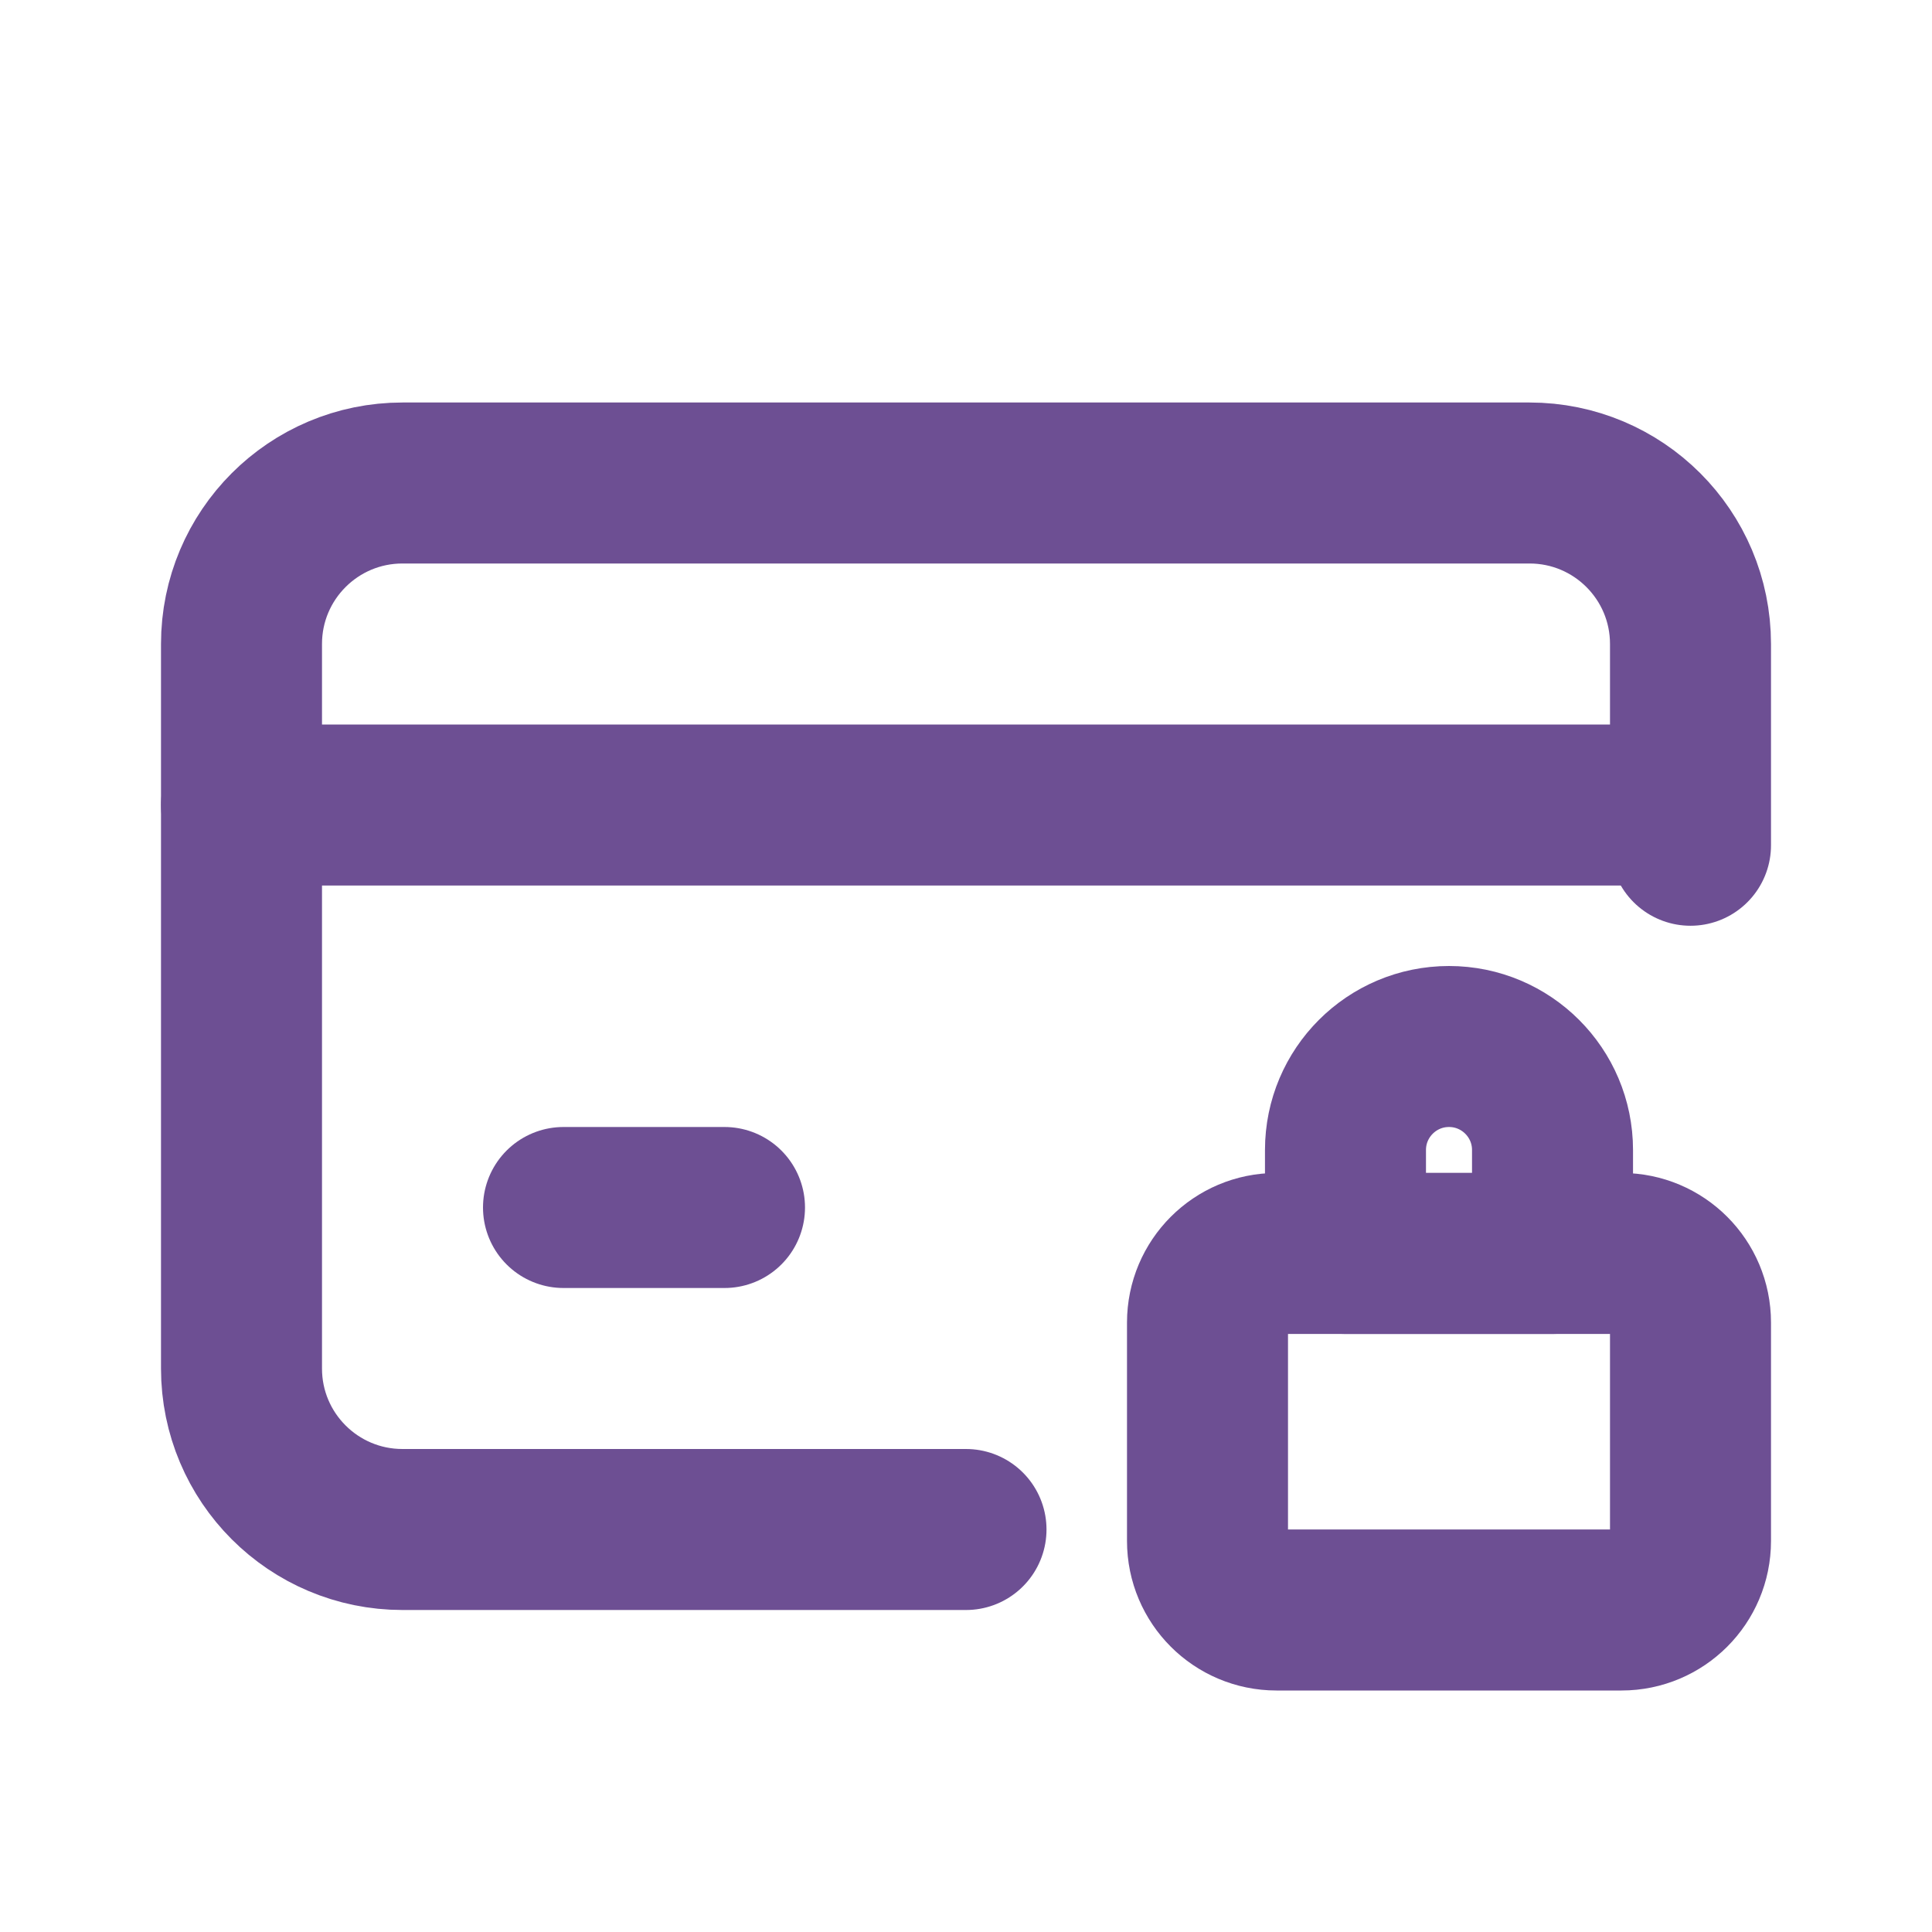 <svg xmlns="http://www.w3.org/2000/svg" width="800px" height="800px" viewBox="0 0 24 24" fill="none"><path d="M21 10.5V8C21 6.895 20.105 6 19 6H5C3.895 6 3 6.895 3 8V17C3 18.105 3.895 19 5 19H12" stroke="#6D4F93" stroke-width="2" stroke-linecap="round" stroke-linejoin="round"></path><path d="M15 16.429C15 15.955 15.384 15.571 15.857 15.571H20.143C20.616 15.571 21 15.955 21 16.429V19.143C21 19.616 20.616 20 20.143 20H15.857C15.384 20 15 19.616 15 19.143V16.429Z" stroke="#6D4F93" stroke-width="2" stroke-linecap="round" stroke-linejoin="round"></path><path d="M16.714 14.286C16.714 13.576 17.29 13 18 13C18.71 13 19.286 13.576 19.286 14.286V15.571H16.714V14.286Z" stroke="#6D4F93" stroke-width="2" stroke-linecap="round" stroke-linejoin="round"></path><path d="M3 10H20.5" stroke="#6D4F93" stroke-width="2" stroke-linecap="round" stroke-linejoin="round"></path><path d="M7 15H9" stroke="#6D4F93" stroke-width="2" stroke-linecap="round" stroke-linejoin="round"></path></svg>
